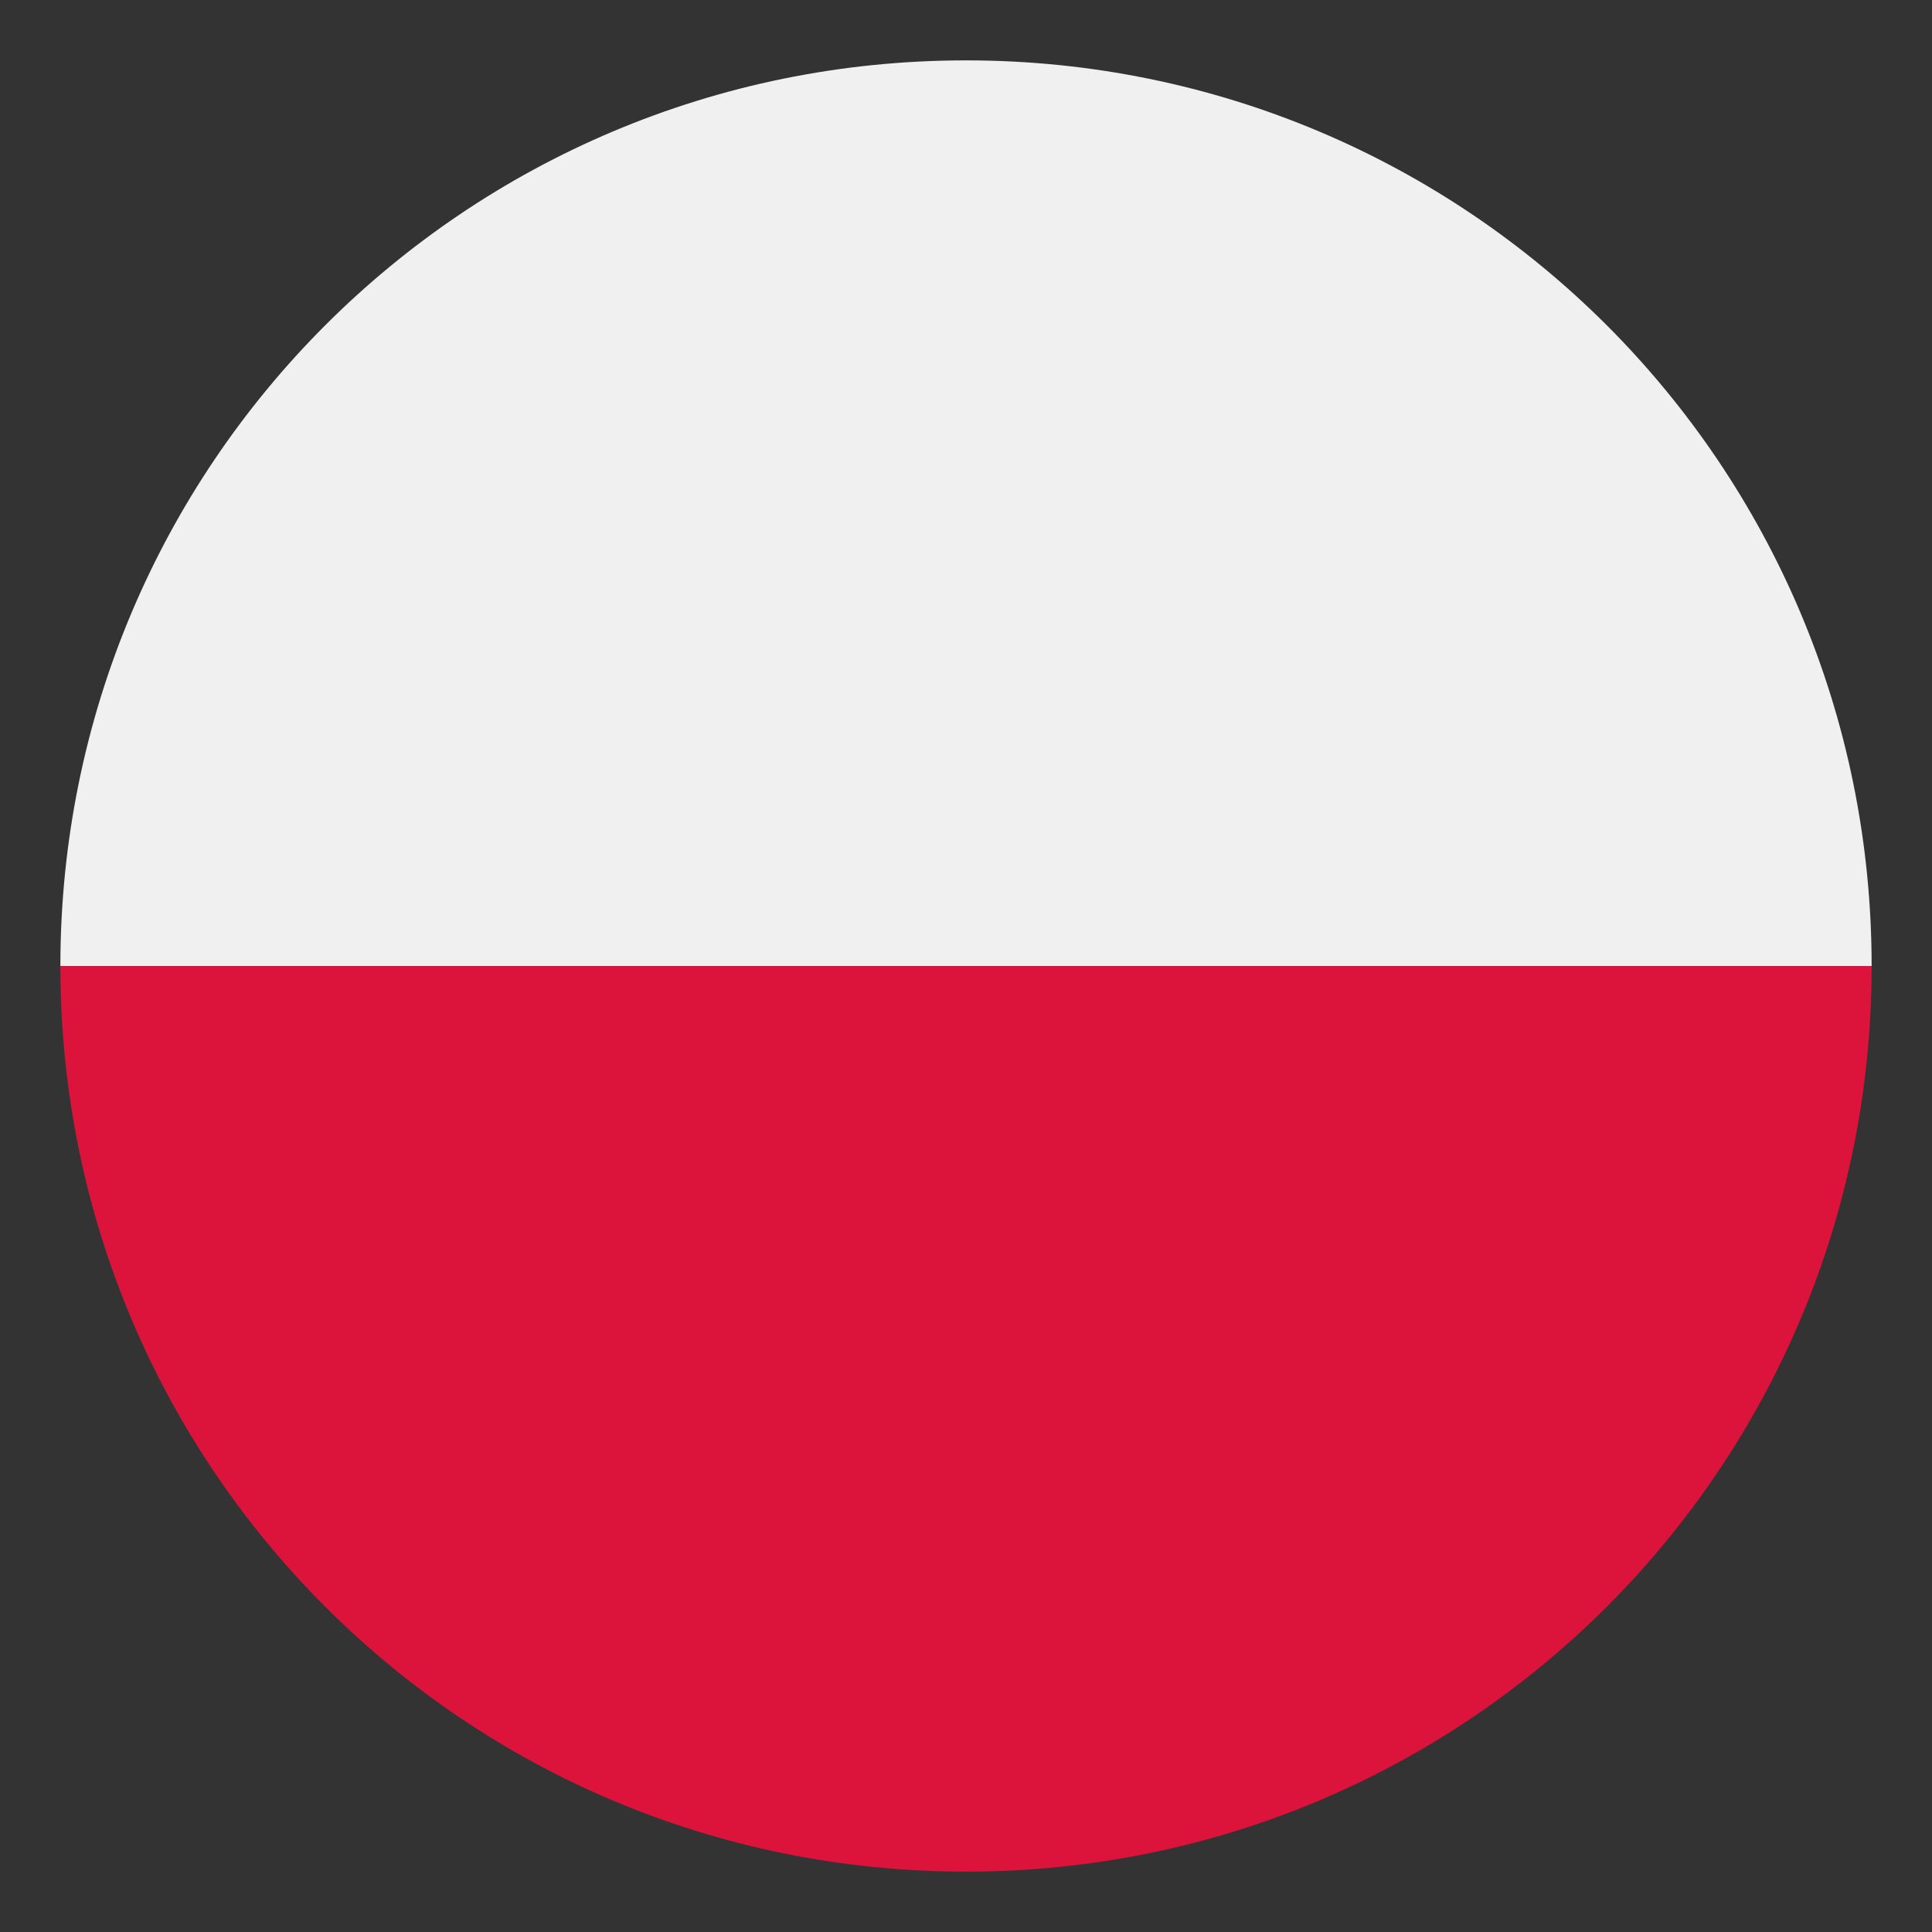 <svg width="20" height="20" viewBox="0 0 20 20" fill="none" xmlns="http://www.w3.org/2000/svg">
<rect x="0" y="0" width="20" height="20" fill="#333333" stroke="none"/>
<g clip-path="url(#clip0_1089_20305)">
<path d="M10 0.625C15.188 0.625 19.375 4.812 19.375 10H0.625C0.625 4.812 4.812 0.625 10 0.625Z" fill="#F0F0F0"/>
<path d="M10 19.375C4.812 19.375 0.625 15.188 0.625 10H19.375C19.375 15.188 15.188 19.375 10 19.375Z" fill="#DC143C"/>
</g>
<defs>
<clipPath id="clip0_1089_20305">
<rect width="20" height="20" fill="white"/>
</clipPath>
</defs>
</svg>
